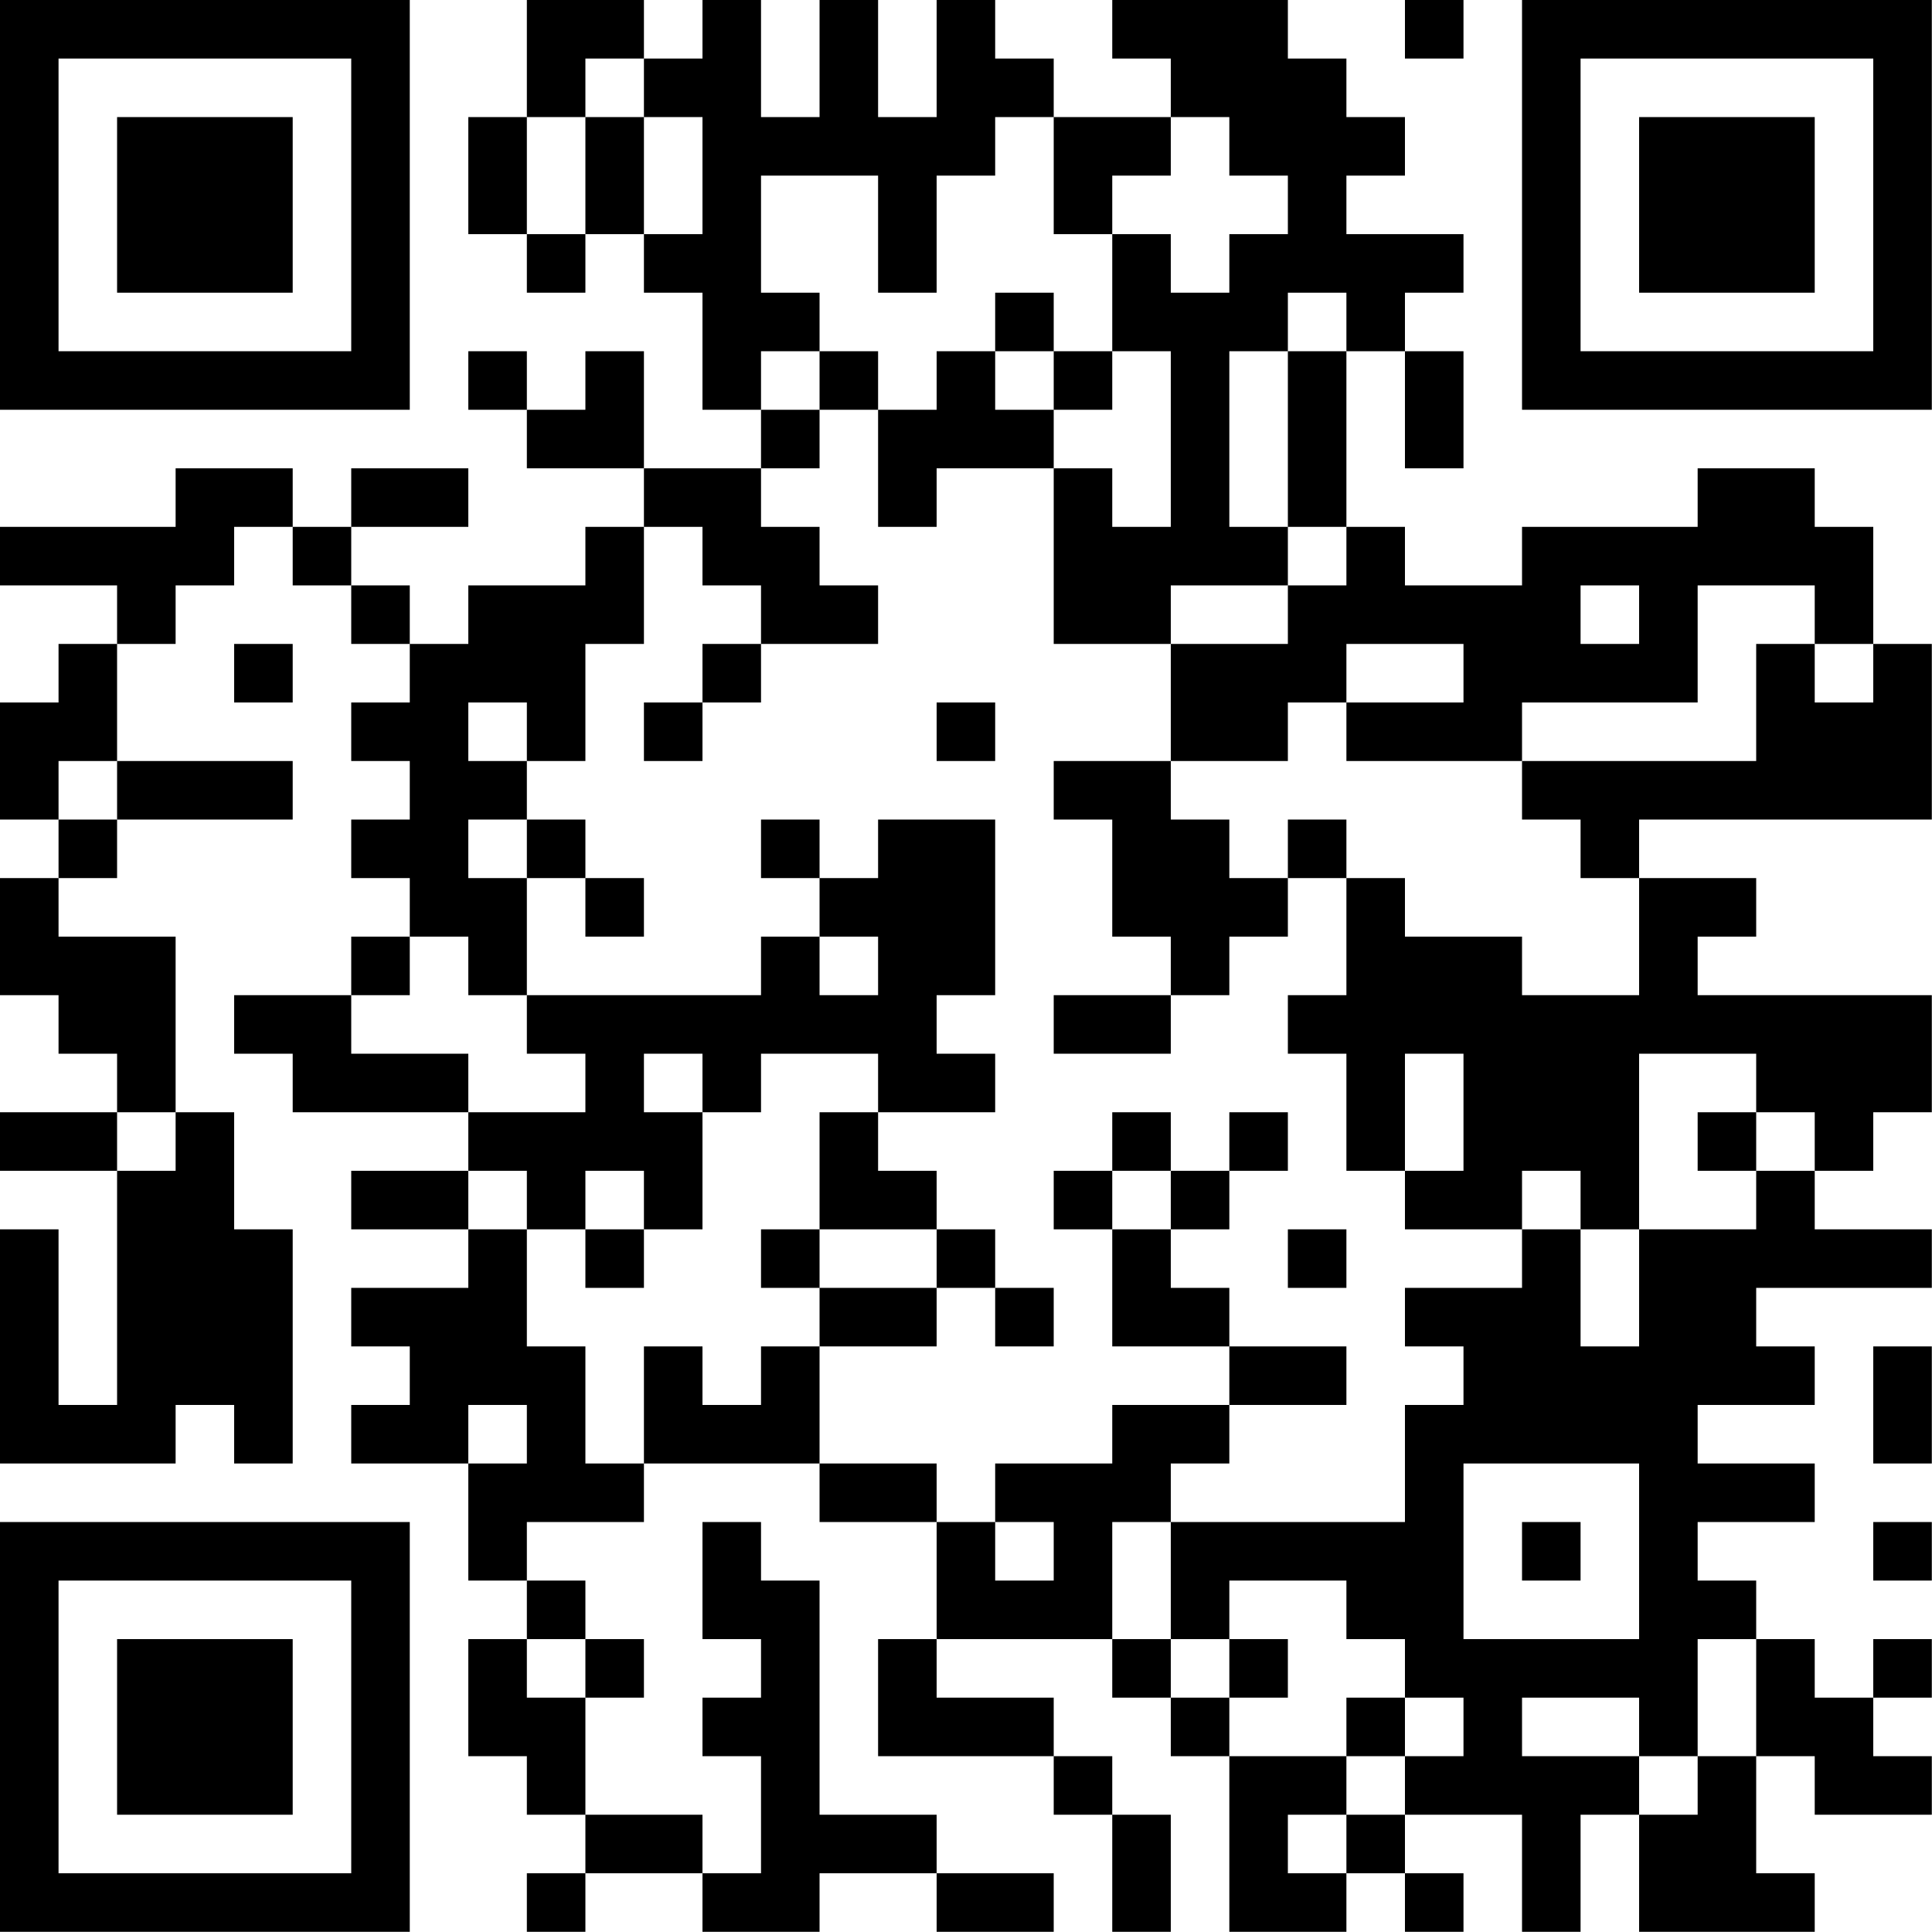 <?xml version="1.0" encoding="UTF-8"?>
<svg xmlns="http://www.w3.org/2000/svg" version="1.1" width="100" height="100" viewBox="0 0 100 100"><rect x="0" y="0" width="100" height="100" fill="#ffffff"/><g transform="scale(3.03)"><g transform="translate(0,0)"><path fill-rule="evenodd" d="M9 0L9 2L8 2L8 4L9 4L9 5L10 5L10 4L11 4L11 5L12 5L12 7L13 7L13 8L11 8L11 6L10 6L10 7L9 7L9 6L8 6L8 7L9 7L9 8L11 8L11 9L10 9L10 10L8 10L8 11L7 11L7 10L6 10L6 9L8 9L8 8L6 8L6 9L5 9L5 8L3 8L3 9L0 9L0 10L2 10L2 11L1 11L1 12L0 12L0 14L1 14L1 15L0 15L0 17L1 17L1 18L2 18L2 19L0 19L0 20L2 20L2 24L1 24L1 21L0 21L0 25L3 25L3 24L4 24L4 25L5 25L5 21L4 21L4 19L3 19L3 16L1 16L1 15L2 15L2 14L5 14L5 13L2 13L2 11L3 11L3 10L4 10L4 9L5 9L5 10L6 10L6 11L7 11L7 12L6 12L6 13L7 13L7 14L6 14L6 15L7 15L7 16L6 16L6 17L4 17L4 18L5 18L5 19L8 19L8 20L6 20L6 21L8 21L8 22L6 22L6 23L7 23L7 24L6 24L6 25L8 25L8 27L9 27L9 28L8 28L8 30L9 30L9 31L10 31L10 32L9 32L9 33L10 33L10 32L12 32L12 33L14 33L14 32L16 32L16 33L18 33L18 32L16 32L16 31L14 31L14 27L13 27L13 26L12 26L12 28L13 28L13 29L12 29L12 30L13 30L13 32L12 32L12 31L10 31L10 29L11 29L11 28L10 28L10 27L9 27L9 26L11 26L11 25L14 25L14 26L16 26L16 28L15 28L15 30L18 30L18 31L19 31L19 33L20 33L20 31L19 31L19 30L18 30L18 29L16 29L16 28L19 28L19 29L20 29L20 30L21 30L21 33L23 33L23 32L24 32L24 33L25 33L25 32L24 32L24 31L26 31L26 33L27 33L27 31L28 31L28 33L31 33L31 32L30 32L30 30L31 30L31 31L33 31L33 30L32 30L32 29L33 29L33 28L32 28L32 29L31 29L31 28L30 28L30 27L29 27L29 26L31 26L31 25L29 25L29 24L31 24L31 23L30 23L30 22L33 22L33 21L31 21L31 20L32 20L32 19L33 19L33 17L29 17L29 16L30 16L30 15L28 15L28 14L33 14L33 11L32 11L32 9L31 9L31 8L29 8L29 9L26 9L26 10L24 10L24 9L23 9L23 6L24 6L24 8L25 8L25 6L24 6L24 5L25 5L25 4L23 4L23 3L24 3L24 2L23 2L23 1L22 1L22 0L19 0L19 1L20 1L20 2L18 2L18 1L17 1L17 0L16 0L16 2L15 2L15 0L14 0L14 2L13 2L13 0L12 0L12 1L11 1L11 0ZM24 0L24 1L25 1L25 0ZM10 1L10 2L9 2L9 4L10 4L10 2L11 2L11 4L12 4L12 2L11 2L11 1ZM17 2L17 3L16 3L16 5L15 5L15 3L13 3L13 5L14 5L14 6L13 6L13 7L14 7L14 8L13 8L13 9L14 9L14 10L15 10L15 11L13 11L13 10L12 10L12 9L11 9L11 11L10 11L10 13L9 13L9 12L8 12L8 13L9 13L9 14L8 14L8 15L9 15L9 17L8 17L8 16L7 16L7 17L6 17L6 18L8 18L8 19L10 19L10 18L9 18L9 17L13 17L13 16L14 16L14 17L15 17L15 16L14 16L14 15L15 15L15 14L17 14L17 17L16 17L16 18L17 18L17 19L15 19L15 18L13 18L13 19L12 19L12 18L11 18L11 19L12 19L12 21L11 21L11 20L10 20L10 21L9 21L9 20L8 20L8 21L9 21L9 23L10 23L10 25L11 25L11 23L12 23L12 24L13 24L13 23L14 23L14 25L16 25L16 26L17 26L17 27L18 27L18 26L17 26L17 25L19 25L19 24L21 24L21 25L20 25L20 26L19 26L19 28L20 28L20 29L21 29L21 30L23 30L23 31L22 31L22 32L23 32L23 31L24 31L24 30L25 30L25 29L24 29L24 28L23 28L23 27L21 27L21 28L20 28L20 26L24 26L24 24L25 24L25 23L24 23L24 22L26 22L26 21L27 21L27 23L28 23L28 21L30 21L30 20L31 20L31 19L30 19L30 18L28 18L28 21L27 21L27 20L26 20L26 21L24 21L24 20L25 20L25 18L24 18L24 20L23 20L23 18L22 18L22 17L23 17L23 15L24 15L24 16L26 16L26 17L28 17L28 15L27 15L27 14L26 14L26 13L30 13L30 11L31 11L31 12L32 12L32 11L31 11L31 10L29 10L29 12L26 12L26 13L23 13L23 12L25 12L25 11L23 11L23 12L22 12L22 13L20 13L20 11L22 11L22 10L23 10L23 9L22 9L22 6L23 6L23 5L22 5L22 6L21 6L21 9L22 9L22 10L20 10L20 11L18 11L18 8L19 8L19 9L20 9L20 6L19 6L19 4L20 4L20 5L21 5L21 4L22 4L22 3L21 3L21 2L20 2L20 3L19 3L19 4L18 4L18 2ZM17 5L17 6L16 6L16 7L15 7L15 6L14 6L14 7L15 7L15 9L16 9L16 8L18 8L18 7L19 7L19 6L18 6L18 5ZM17 6L17 7L18 7L18 6ZM27 10L27 11L28 11L28 10ZM4 11L4 12L5 12L5 11ZM12 11L12 12L11 12L11 13L12 13L12 12L13 12L13 11ZM16 12L16 13L17 13L17 12ZM1 13L1 14L2 14L2 13ZM18 13L18 14L19 14L19 16L20 16L20 17L18 17L18 18L20 18L20 17L21 17L21 16L22 16L22 15L23 15L23 14L22 14L22 15L21 15L21 14L20 14L20 13ZM9 14L9 15L10 15L10 16L11 16L11 15L10 15L10 14ZM13 14L13 15L14 15L14 14ZM2 19L2 20L3 20L3 19ZM14 19L14 21L13 21L13 22L14 22L14 23L16 23L16 22L17 22L17 23L18 23L18 22L17 22L17 21L16 21L16 20L15 20L15 19ZM19 19L19 20L18 20L18 21L19 21L19 23L21 23L21 24L23 24L23 23L21 23L21 22L20 22L20 21L21 21L21 20L22 20L22 19L21 19L21 20L20 20L20 19ZM29 19L29 20L30 20L30 19ZM19 20L19 21L20 21L20 20ZM10 21L10 22L11 22L11 21ZM14 21L14 22L16 22L16 21ZM22 21L22 22L23 22L23 21ZM32 23L32 25L33 25L33 23ZM8 24L8 25L9 25L9 24ZM25 25L25 28L28 28L28 25ZM26 26L26 27L27 27L27 26ZM32 26L32 27L33 27L33 26ZM9 28L9 29L10 29L10 28ZM21 28L21 29L22 29L22 28ZM29 28L29 30L28 30L28 29L26 29L26 30L28 30L28 31L29 31L29 30L30 30L30 28ZM23 29L23 30L24 30L24 29ZM0 0L0 7L7 7L7 0ZM1 1L1 6L6 6L6 1ZM2 2L2 5L5 5L5 2ZM26 0L26 7L33 7L33 0ZM27 1L27 6L32 6L32 1ZM28 2L28 5L31 5L31 2ZM0 26L0 33L7 33L7 26ZM1 27L1 32L6 32L6 27ZM2 28L2 31L5 31L5 28Z" fill="#000000"/></g></g></svg>
